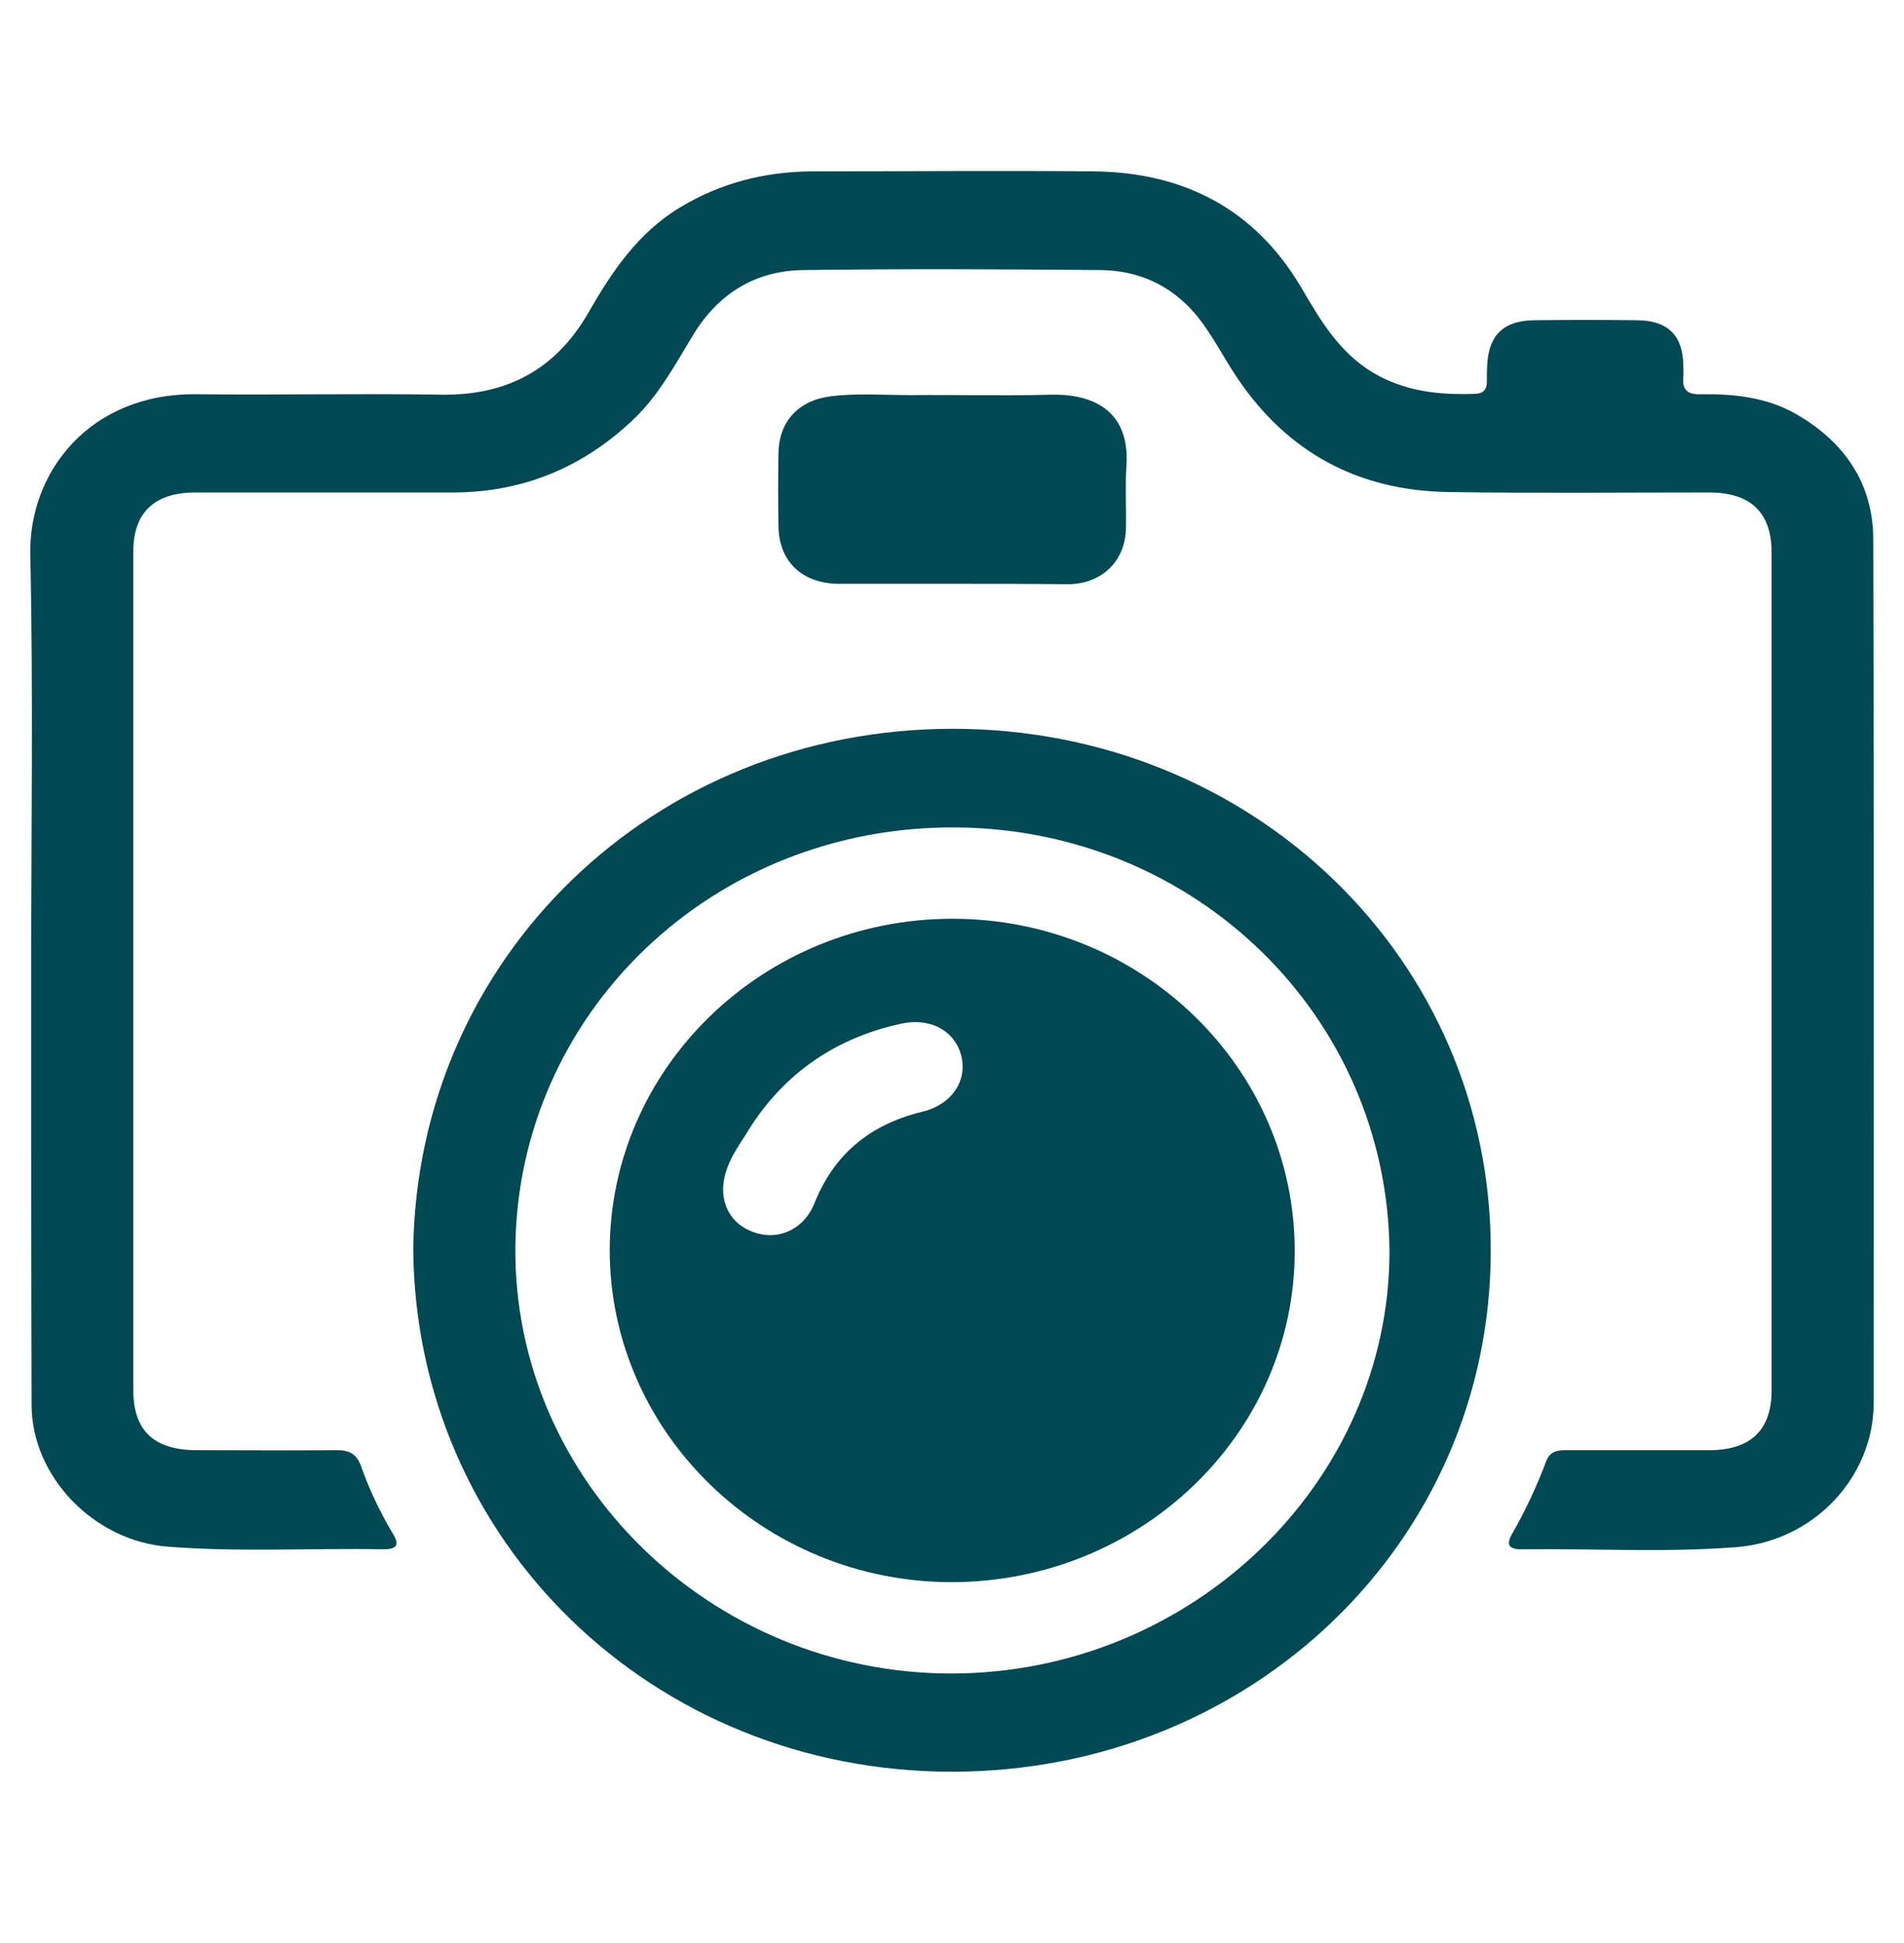 <?xml version="1.0" encoding="utf-8"?>
<!-- Generator: Adobe Illustrator 24.1.0, SVG Export Plug-In . SVG Version: 6.00 Build 0)  -->
<svg version="1.1" id="Capa_1" xmlns="http://www.w3.org/2000/svg" xmlns:xlink="http://www.w3.org/1999/xlink" x="0px" y="0px"
	 viewBox="0 0 440 449" style="enable-background:new 0 0 440 449;" xml:space="preserve">
<style type="text/css">
	.st0{fill:#024954;}
</style>
<g>
	<path class="st0" d="M7.2,224.7c0-32.2,0.5-64.3-0.2-96.5C6.6,109,20.8,90.9,45.2,91.1c19,0.2,37.9-0.2,56.9,0.1
		c15.4,0.2,26.5-6.1,33.9-19c5.4-9.4,11.4-18.4,21.2-24.3c9.3-5.6,19.4-8.2,30.3-8.3c21.7,0,43.5-0.2,65.2,0
		c21.1,0.2,37.5,8.9,48.1,27c4.3,7.3,8.5,14.6,16.3,19.4c7.5,4.5,15.5,5.3,23.9,5c1.7-0.1,2.5-0.9,2.6-2.5c0-1.5,0-2.9,0.1-4.4
		c0.4-6.7,3.8-10,10.8-10.1c7.9-0.1,15.8-0.1,23.7,0c7.2,0,10.7,3.5,10.8,10.4c0,0.9,0.1,1.9,0,2.8c-0.3,3,1.1,4,4.1,3.9
		c7.7-0.1,15.2,0.7,22,4.6c11.3,6.5,17.8,16.2,17.8,29c0.2,66.5,0.1,132.9,0.1,199.4c0,17.3-13.9,32-31.7,33.4
		c-16.6,1.3-33.2,0.3-49.8,0.5c-2.8,0-3.5-1.1-2.1-3.5c3.1-5.4,5.7-11,7.9-16.8c0.9-2.5,2.8-2.6,4.9-2.6c10.9,0,21.9,0,32.8,0
		c9.5,0,14.4-4.6,14.4-13.8c0-64.6,0-129.2,0-193.7c0-9.2-4.9-13.8-14.4-13.8c-20.1,0-40.1,0.2-60.2-0.1
		c-21.1-0.3-37.4-9.3-48.9-26.4c-3.3-4.9-5.9-10.3-9.8-14.9c-5.7-6.6-13.1-9.9-21.8-10c-22.8-0.2-45.7-0.3-68.5,0
		c-11.2,0.1-19.7,5.4-25.5,14.8c-4.2,6.9-8,14.1-14,19.8c-11.5,10.9-25.2,16.7-41.3,16.8c-19.9,0-39.9,0-59.8,0
		c-9.5,0-14.4,4.6-14.4,13.7c0,64.6,0,129.2,0,193.7c0,9.4,4.8,13.9,14.7,13.9c10.8,0,21.6,0.1,32.4,0c2.9,0,4.5,0.9,5.5,3.6
		c1.9,5.4,4.4,10.7,7.4,15.7c1.6,2.6,0.9,3.6-2.2,3.6c-16.6-0.3-33.2,0.7-49.8-0.6c-17.1-1.3-31.5-16.2-31.5-32.8
		C7.2,291.4,7.2,258,7.2,224.7z"/>
	<path class="st0" d="M95.5,288.6c0.9-67.2,55.4-120.2,124.7-120.2c69.2,0,124.5,53.2,124.3,120.8c-0.1,67.1-55.3,120.2-124.5,120.2
		C150.8,409.4,96,356.1,95.5,288.6z M321.1,289.1c-0.5-54.2-44.7-97.4-100-97.9c-56.6-0.5-101.5,43.1-102,97.1
		c-0.4,54,45.3,98.4,100.7,98.4C275.3,386.7,321.1,342.6,321.1,289.1z"/>
	<path class="st0" d="M220.3,134.9c-8.9,0-17.7,0-26.6,0c-8.4-0.1-13.7-5.2-13.8-13.3c-0.1-5.6-0.1-11.3,0-16.9
		c0.1-7.2,4.5-12.1,11.9-13.1c6.2-0.8,12.4-0.3,18.7-0.3c10.8-0.1,21.6,0.2,32.4-0.1c11-0.2,18.3,4.7,17.4,16.7
		c-0.3,4.7,0,9.4-0.1,14.1c-0.1,7.6-5.5,12.9-13.3,13C238,134.9,229.2,134.9,220.3,134.9z"/>
	<path class="st0" d="M140.9,289c0-42.3,35.5-76.7,79.2-76.7c43.7,0,79.1,34.4,79.1,76.8c0,42.2-35.6,76.5-79.4,76.5
		C176.4,365.5,141,331.1,140.9,289z M167.1,275c0.1,5.2,3.4,9.1,8.8,10.2c4.9,1,10-1.6,12.2-6.9c4.5-11.4,12.7-18.4,25-21.4
		c6.8-1.6,10.4-7.1,9.1-12.7c-1.4-6-7.2-9.2-14.2-7.6c-15.8,3.5-27.8,12.3-35.8,25.8C169.7,266.2,167.1,270.2,167.1,275z"/>
</g>
</svg>

